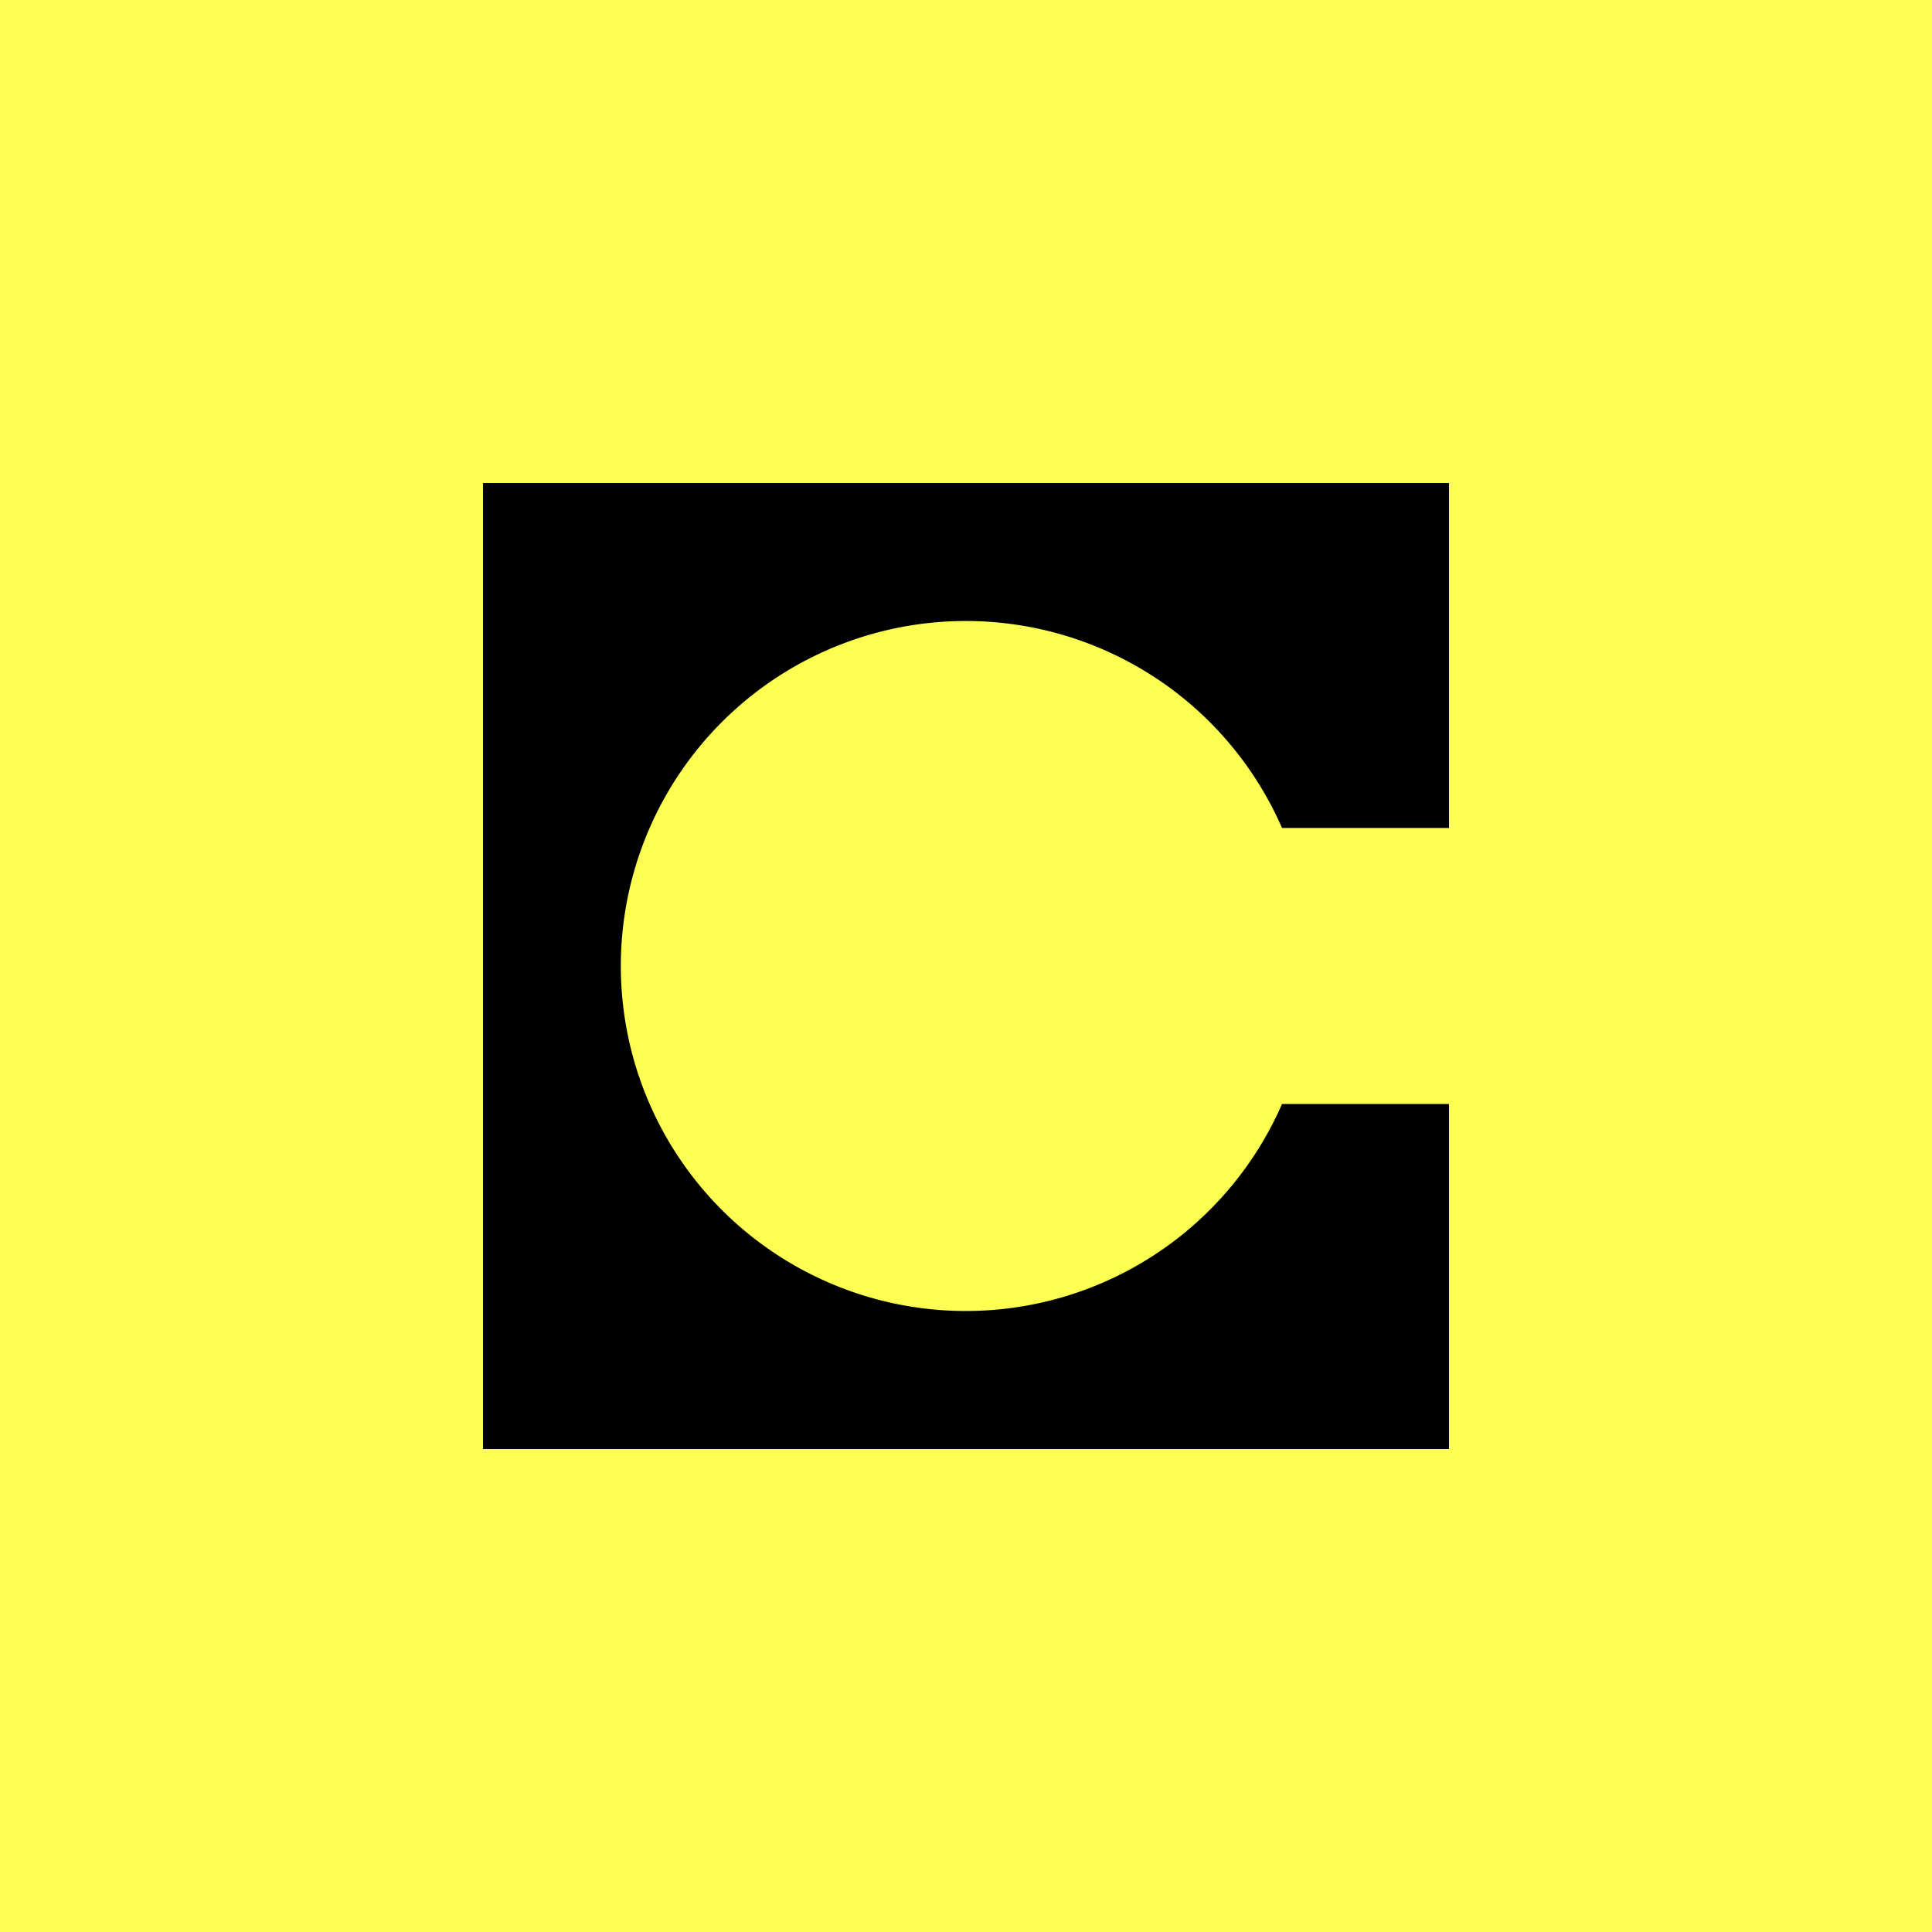 <!-- by TradingView --><svg width="56" height="56" viewBox="0 0 56 56" xmlns="http://www.w3.org/2000/svg"><path fill="#FCFE52" d="M0 0h56v56H0z"/><path d="M14 14h28v10h-4.84a10 10 0 1 0 0 8H42v10H14V14Z"/></svg>